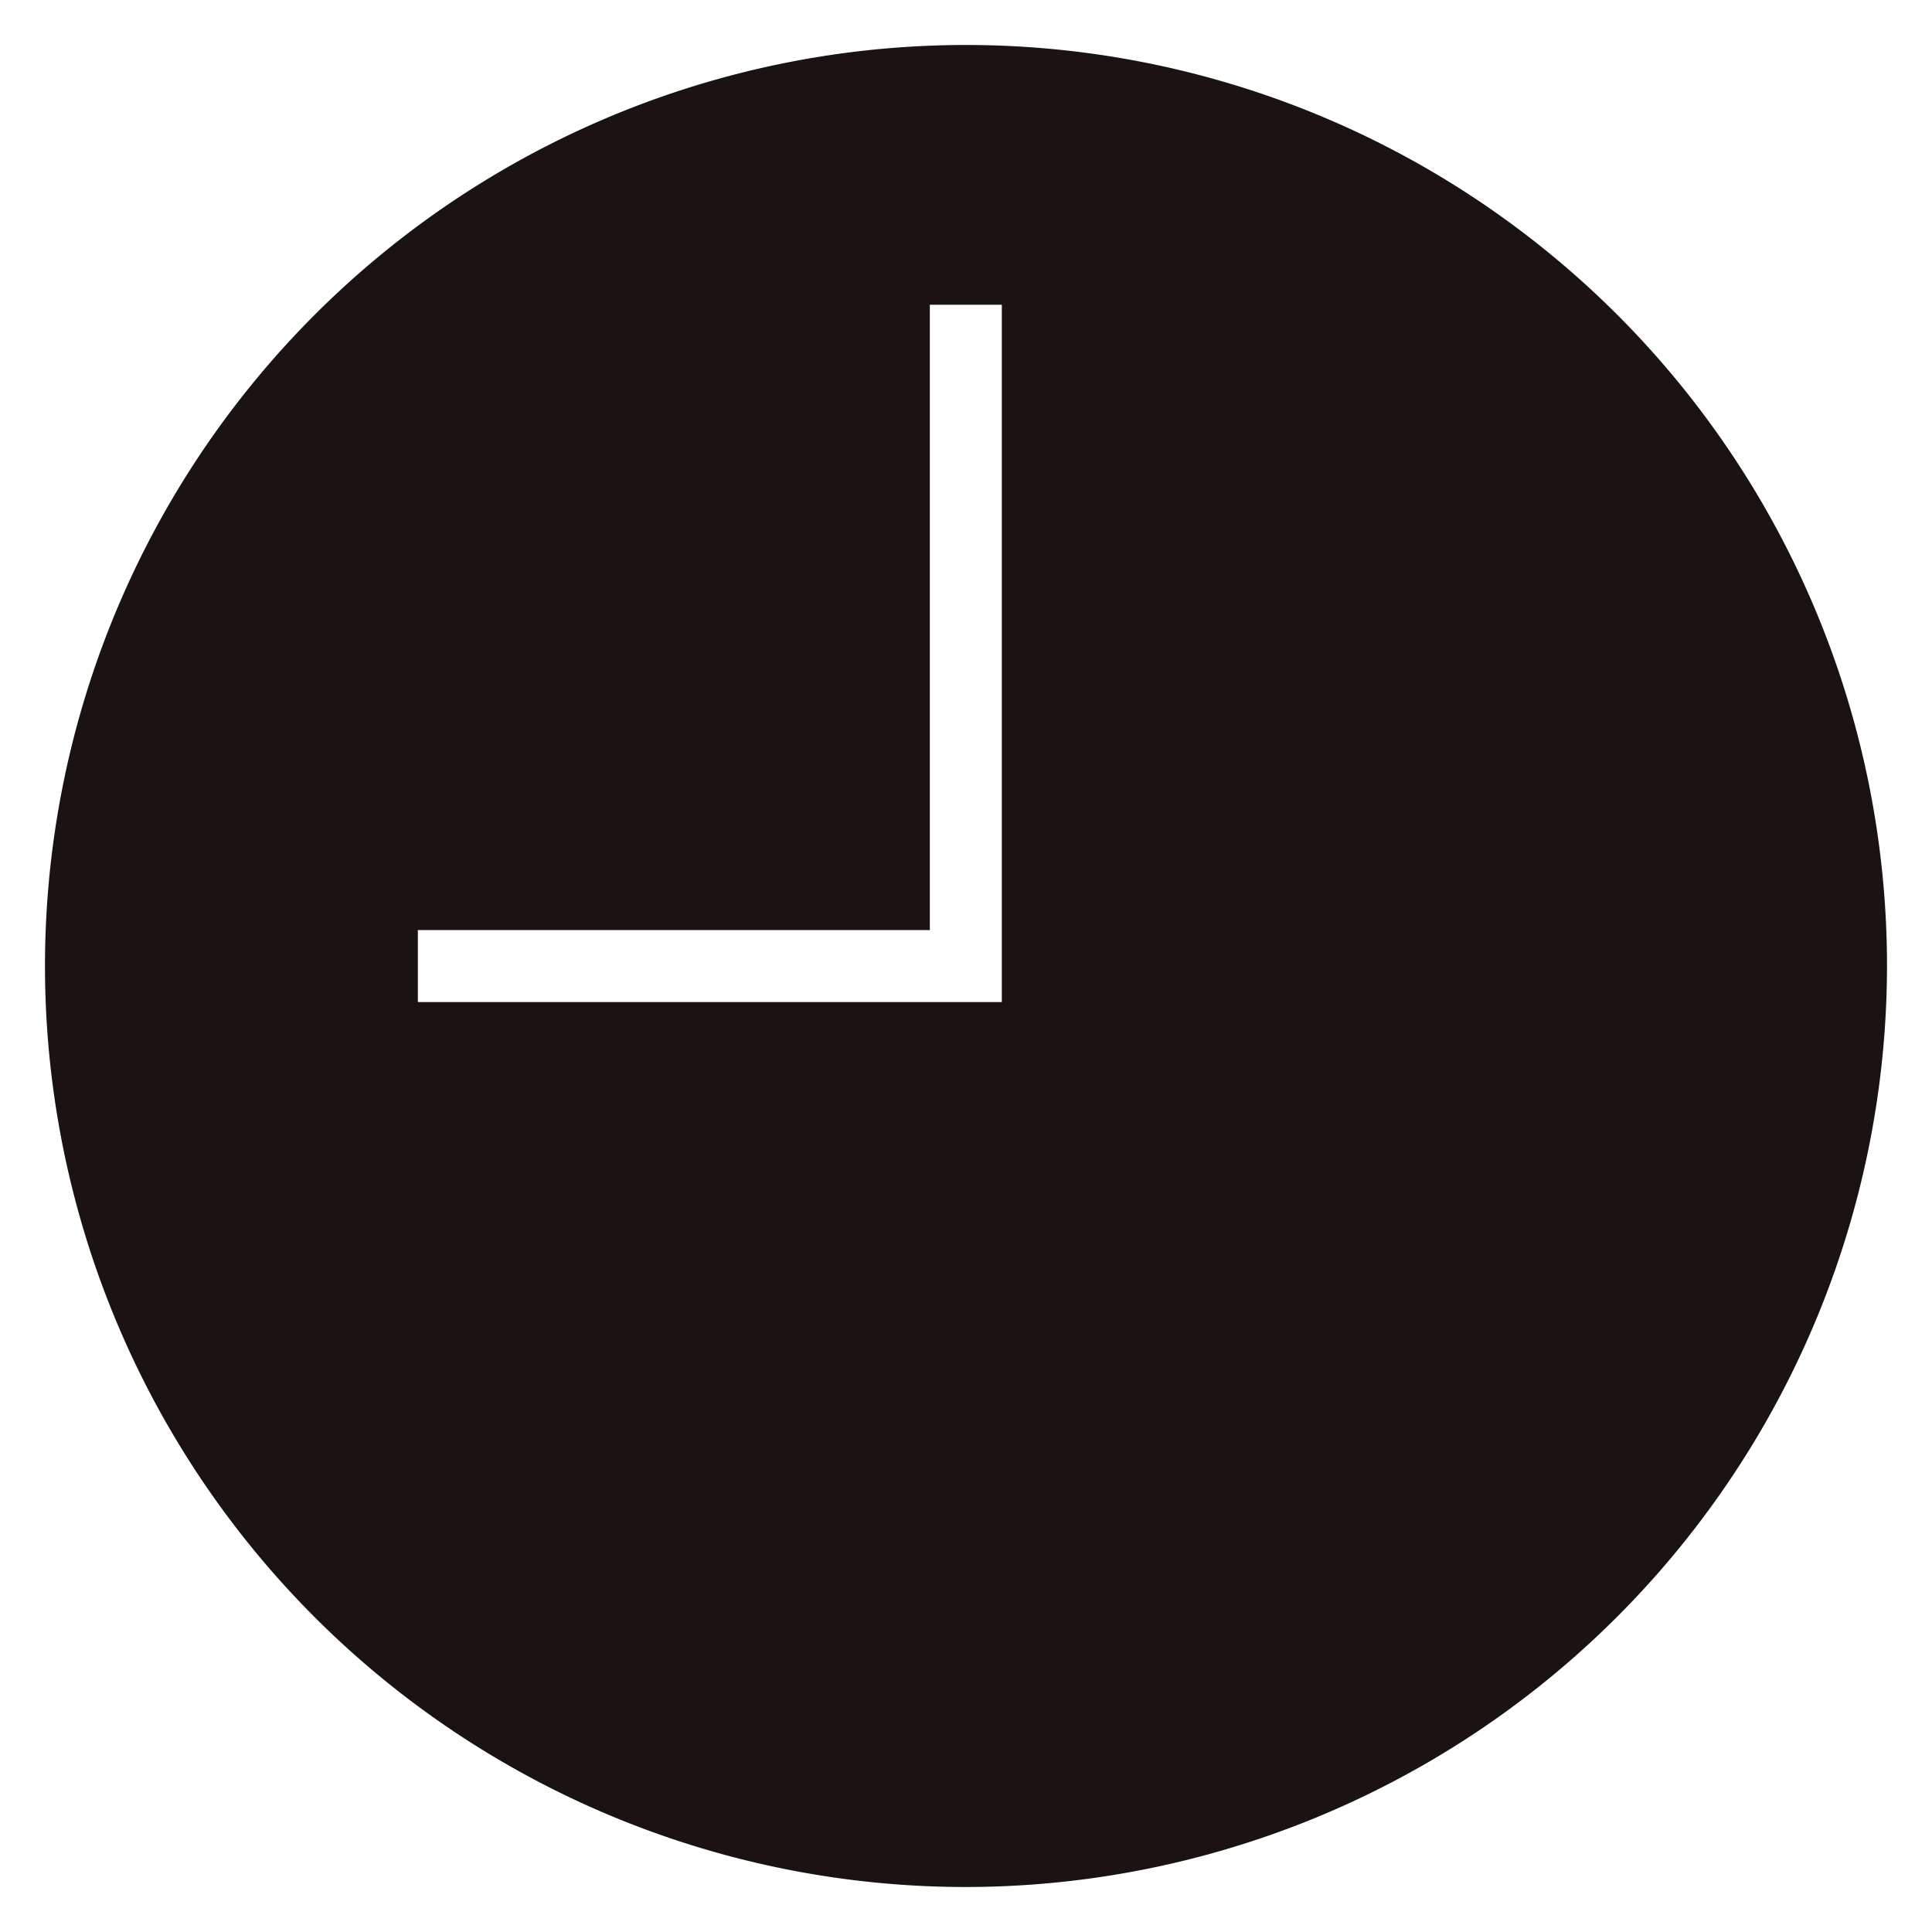 <svg xmlns="http://www.w3.org/2000/svg" width="21.472" height="21.472" viewBox="0 0 21.472 21.472">
  <path id="icon_time_black" d="M10.235,20.472A10.236,10.236,0,1,1,20.472,10.236,10.247,10.247,0,0,1,10.235,20.472ZM4.144,9.837v.8h6.49V2.887h-.8v6.95Z" transform="translate(0.5 0.5)" fill="#1b1311" stroke="rgba(0,0,0,0)" stroke-miterlimit="10" stroke-width="1"/>
</svg>
